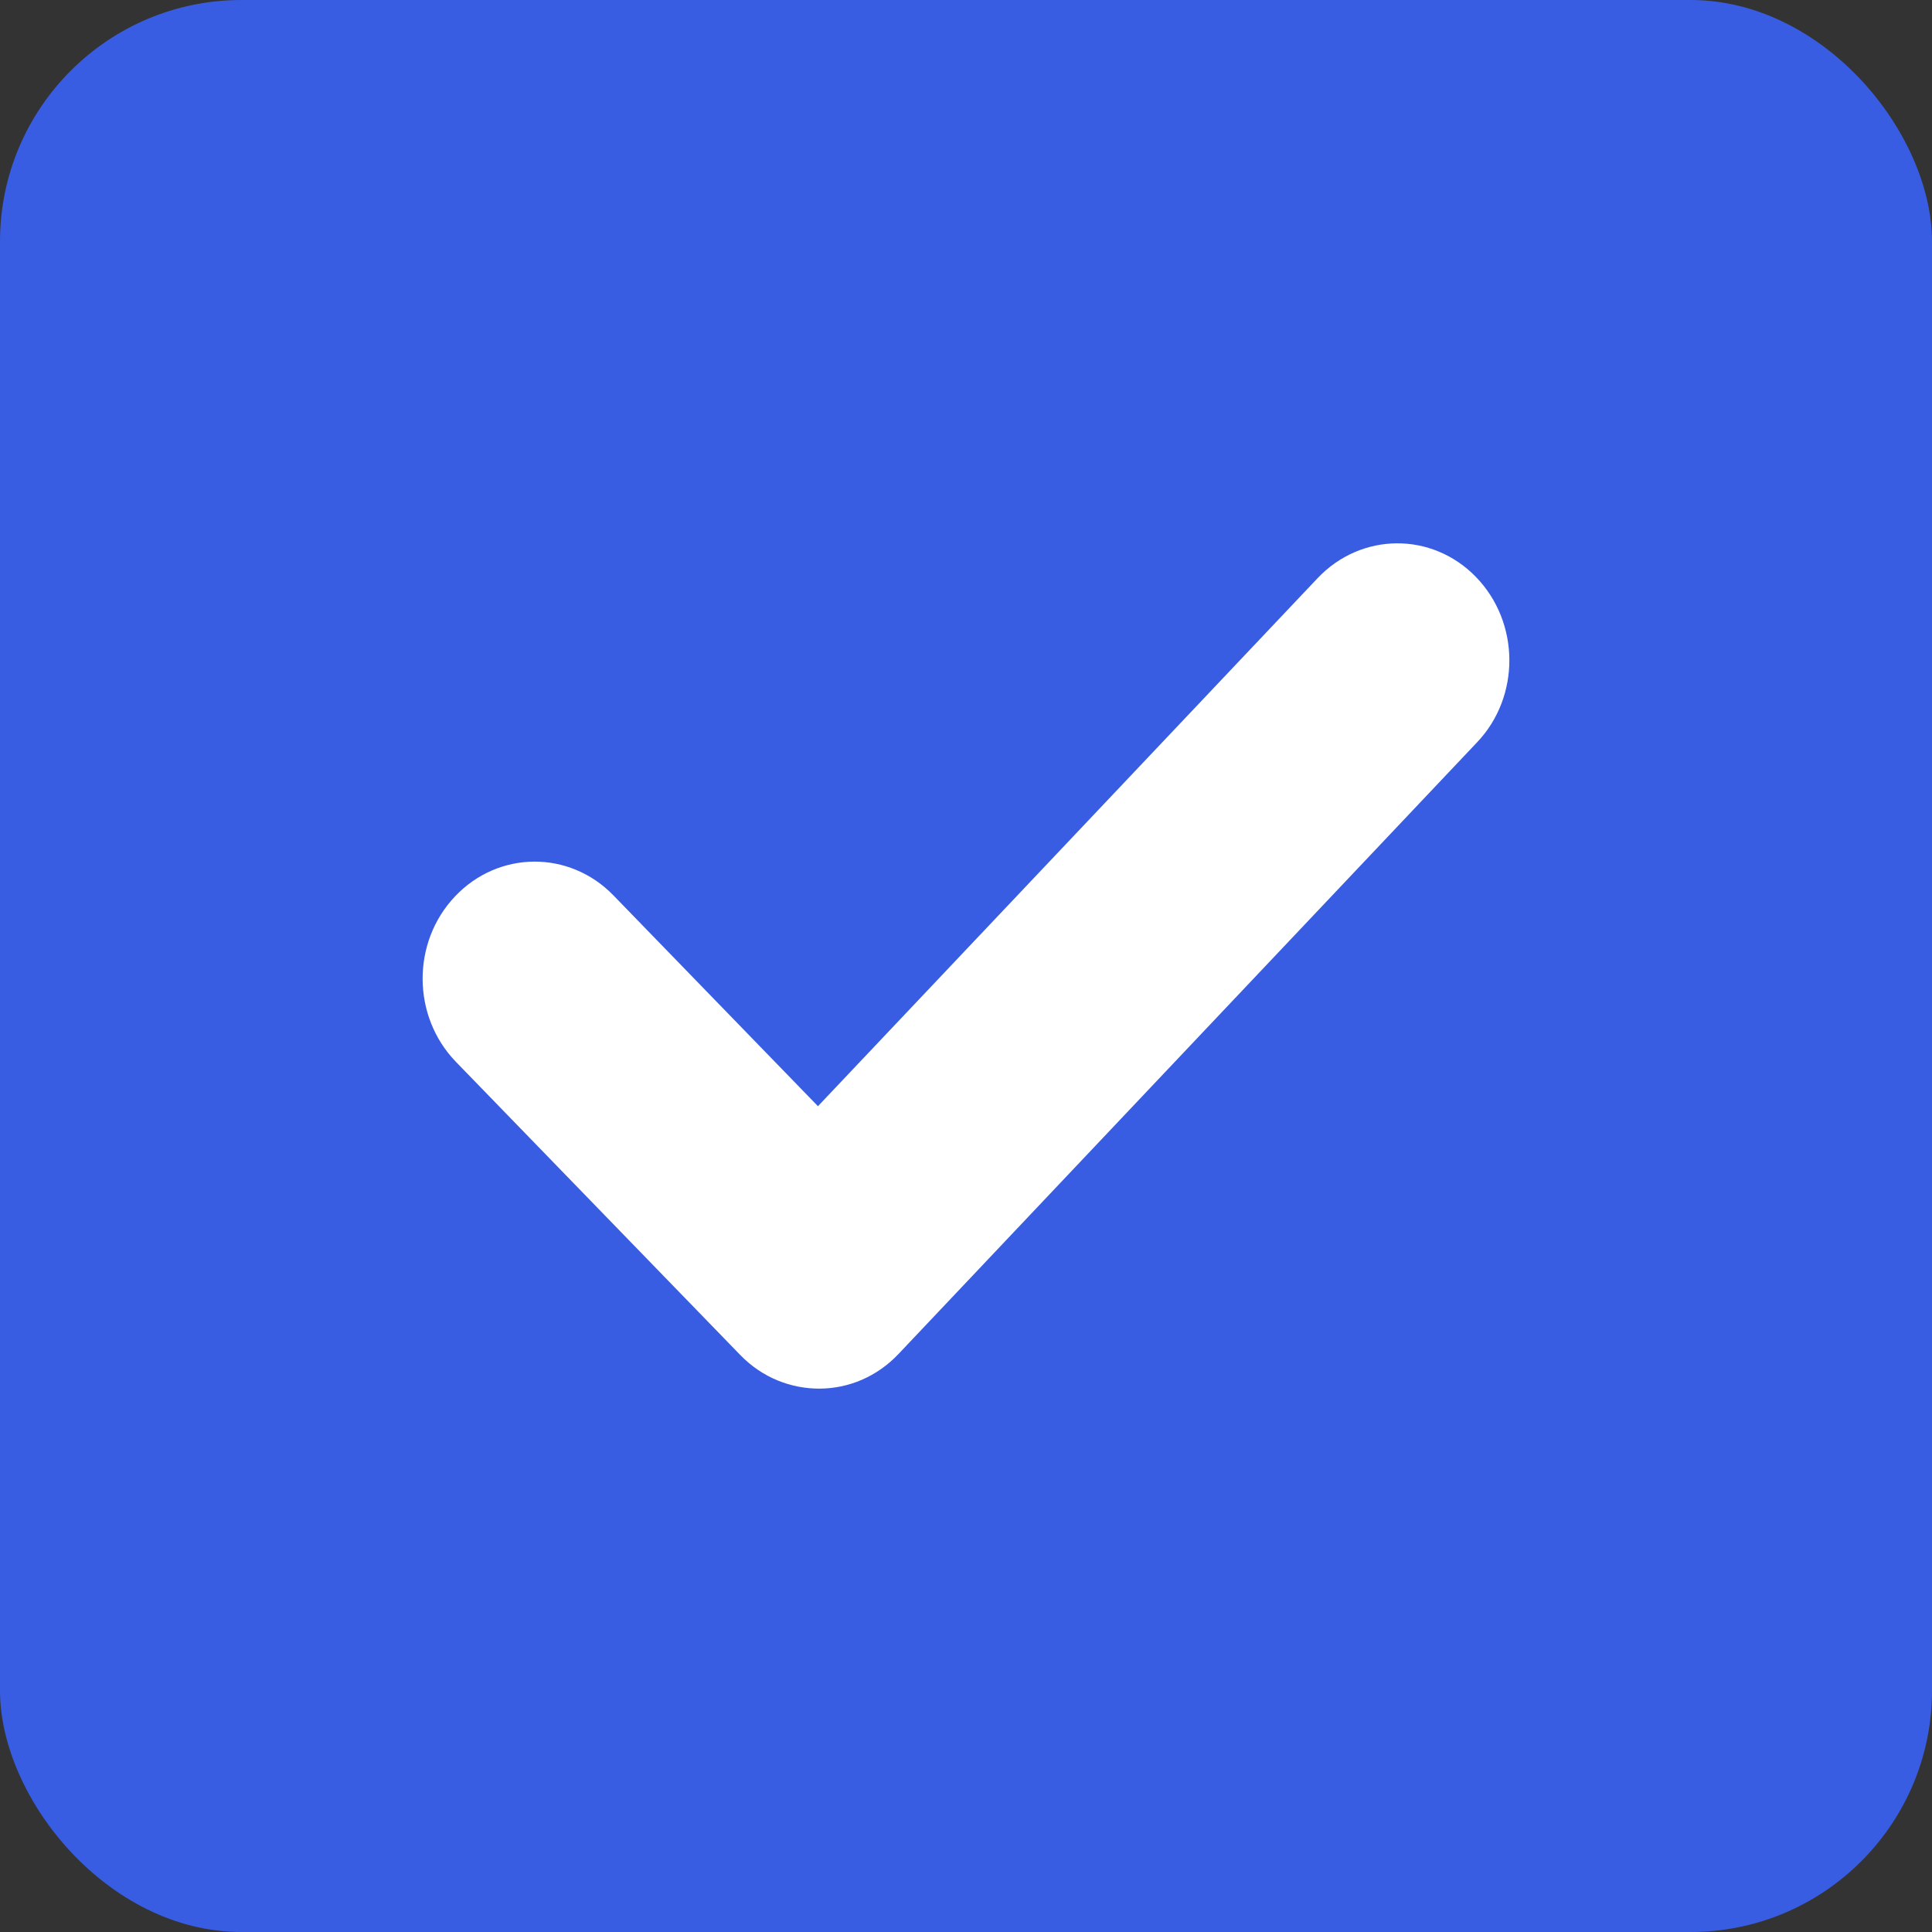 <?xml version="1.0" encoding="UTF-8"?> <svg xmlns="http://www.w3.org/2000/svg" width="16" height="16" viewBox="0 0 16 16" fill="none"><rect x="0" y="0" width="16" height="16" fill="#333333" stroke="none"/><rect width="16" height="16" rx="2" fill="#385DE2"></rect><path d="M6.788 11.5C6.551 11.501 6.313 11.41 6.13 11.221L3.775 8.793C3.411 8.416 3.408 7.804 3.768 7.424C4.128 7.043 4.715 7.039 5.08 7.415L6.774 9.161L10.912 4.788C11.273 4.407 11.86 4.403 12.224 4.779C12.589 5.156 12.592 5.77 12.232 6.148L7.442 11.212C7.262 11.403 7.025 11.499 6.788 11.5Z" fill="white"></path></svg> 